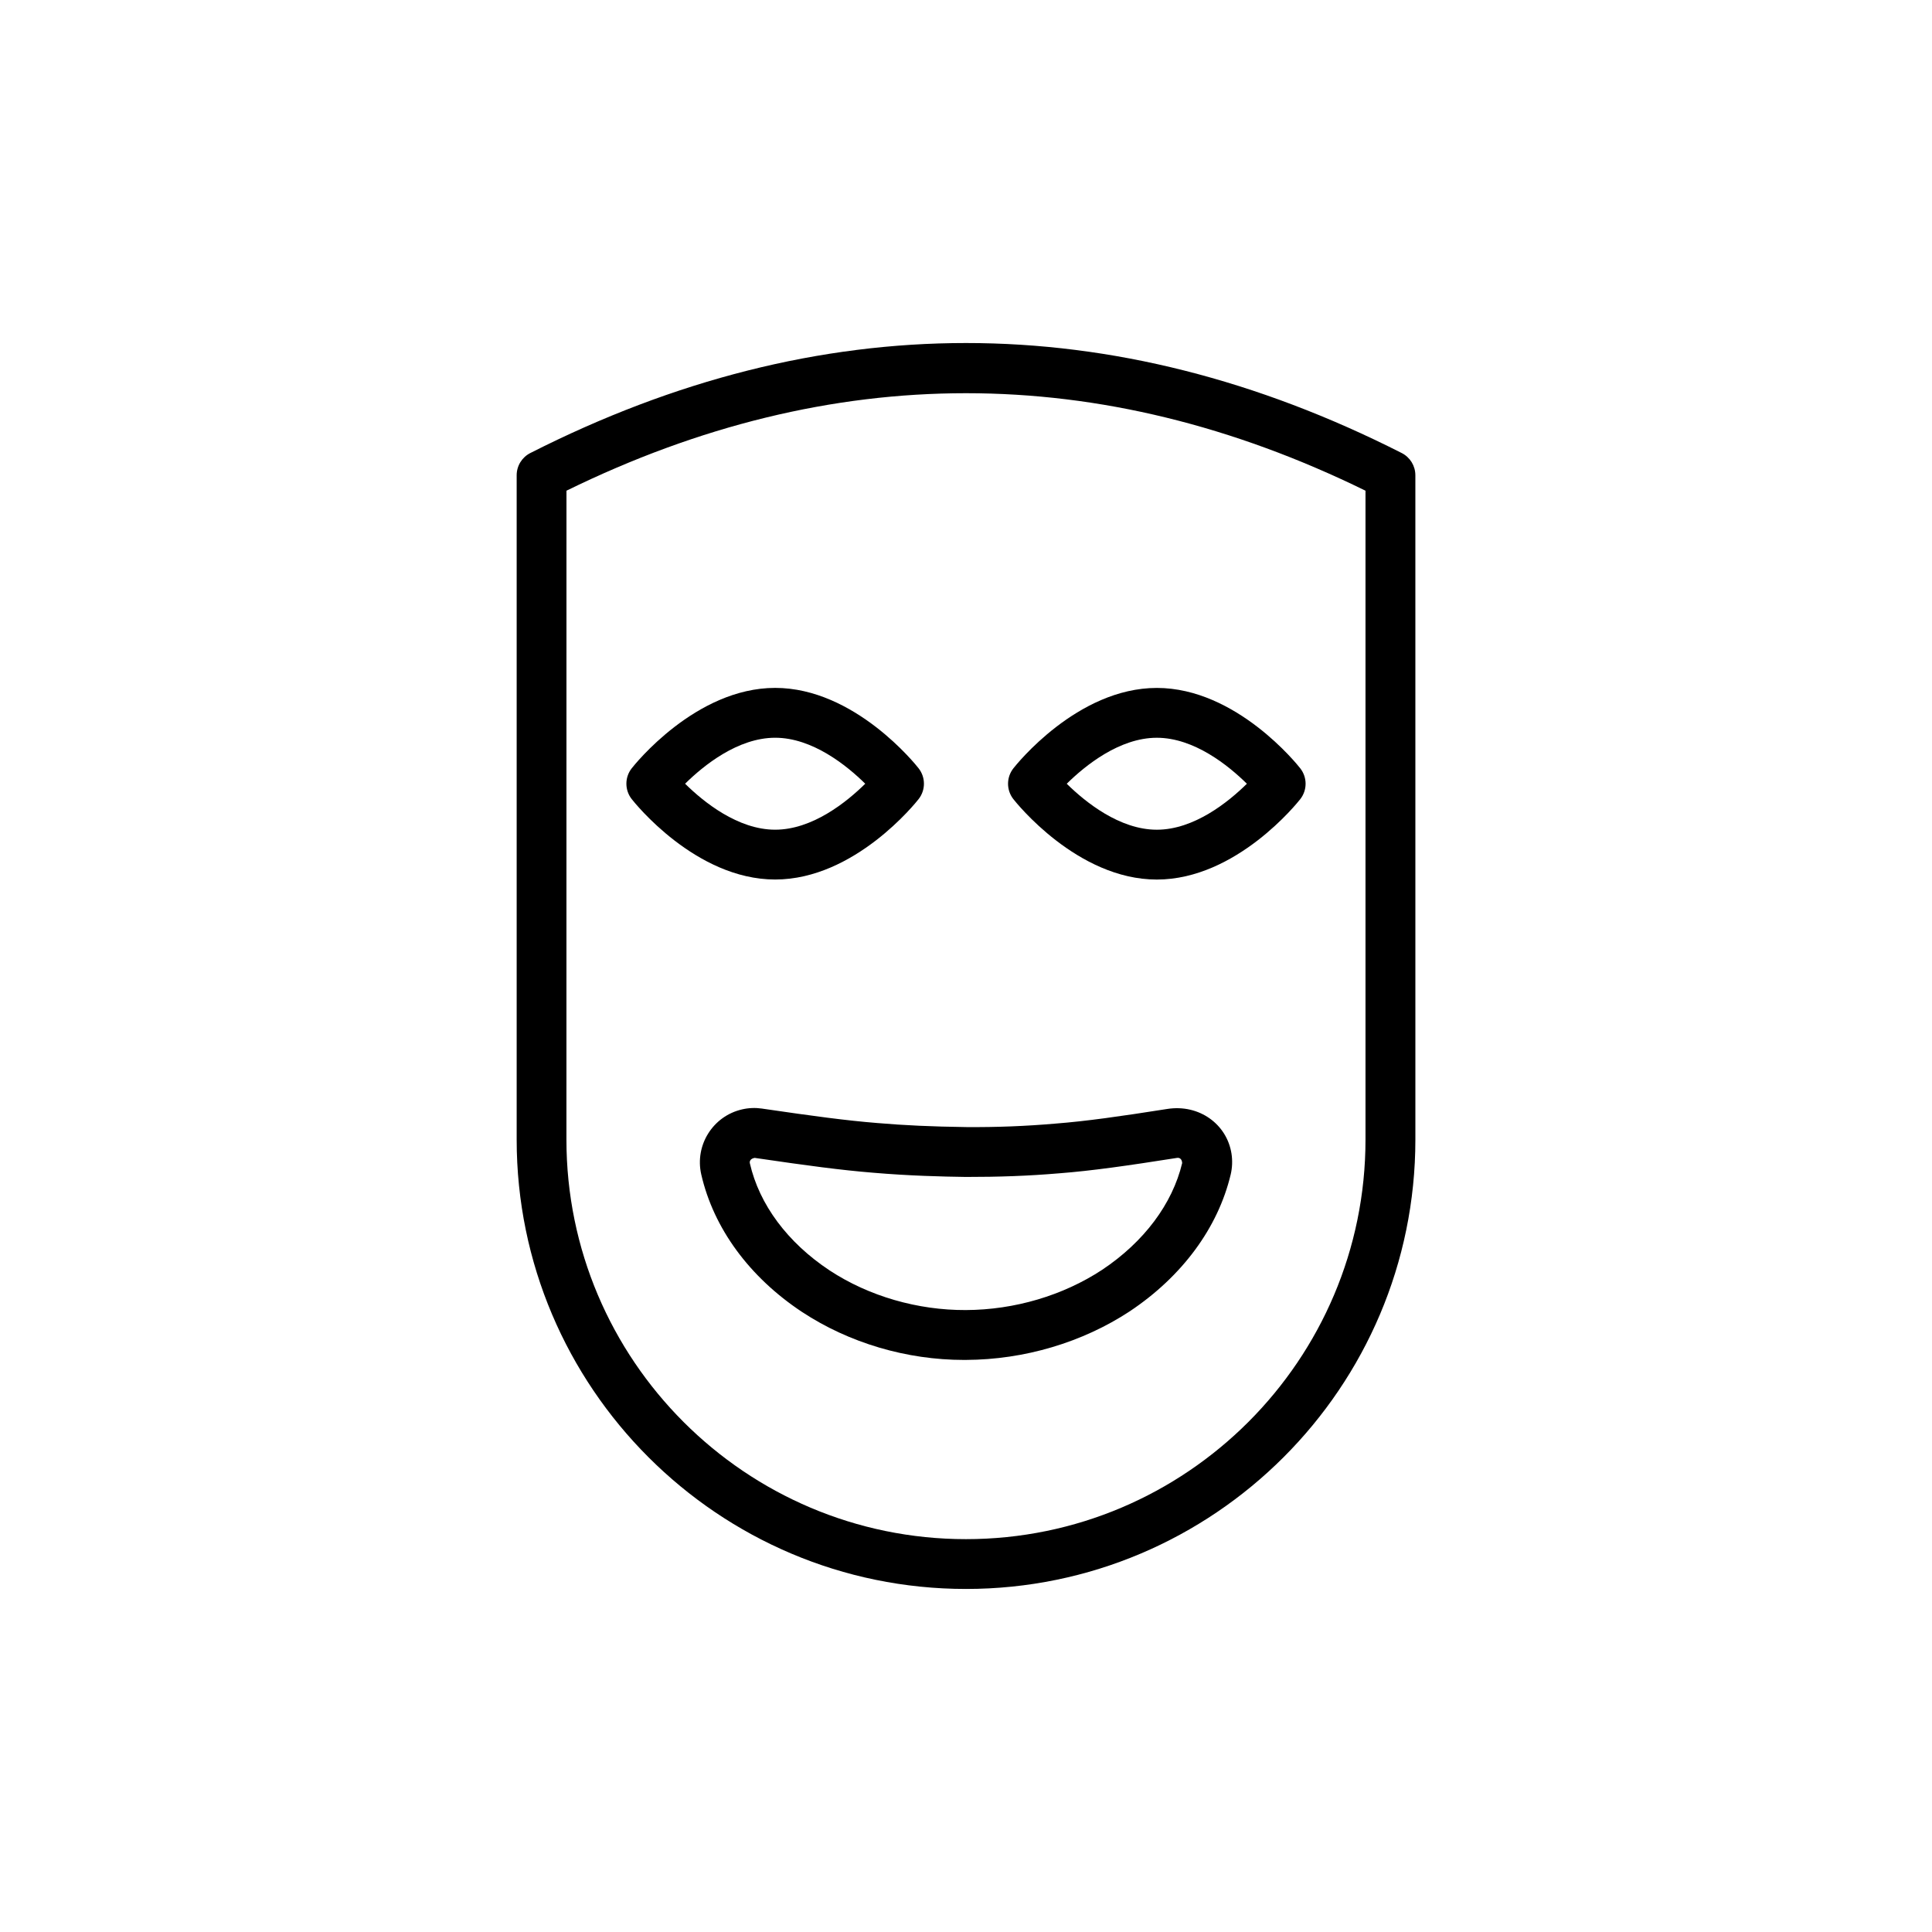 <?xml version="1.0" encoding="UTF-8"?>
<!-- Uploaded to: SVG Repo, www.svgrepo.com, Generator: SVG Repo Mixer Tools -->
<svg fill="#000000" width="800px" height="800px" version="1.1" viewBox="144 144 512 512" xmlns="http://www.w3.org/2000/svg">
 <g>
  <path d="m400 565.09c65.664 0 119.09-53.422 119.09-119.09l-0.004-176.05c0-2.488-1.398-4.766-3.617-5.891-76.617-38.871-154.32-38.871-230.93 0-2.219 1.125-3.617 3.402-3.617 5.891v176.05c0 65.664 53.422 119.09 119.09 119.09zm-105.88-291.05c70.281-34.449 141.48-34.449 211.75 0v171.97c0 58.379-47.496 105.88-105.88 105.88s-105.88-47.496-105.88-105.88z"/>
  <path d="m387.45 355.76c1.871-2.394 1.871-5.746 0-8.141-0.68-0.871-16.922-21.32-38.023-21.32-21.102 0-37.344 20.453-38.023 21.32-1.871 2.394-1.871 5.746 0 8.141 0.68 0.871 16.922 21.32 38.023 21.32 21.102 0.004 37.344-20.449 38.023-21.32zm-38.023-16.25c9.891 0 18.984 7.367 23.871 12.184-4.891 4.82-13.977 12.184-23.871 12.184-9.891 0-18.98-7.363-23.867-12.184 4.887-4.82 13.977-12.184 23.867-12.184z"/>
  <path d="m450.57 377.09c21.102 0 37.344-20.453 38.023-21.32 1.871-2.394 1.871-5.746 0-8.141-0.68-0.871-16.922-21.32-38.023-21.32-21.102 0-37.344 20.453-38.023 21.32-1.871 2.394-1.871 5.746 0 8.141 0.684 0.867 16.922 21.32 38.023 21.32zm0-37.574c9.891 0 18.98 7.363 23.867 12.184-4.887 4.82-13.977 12.184-23.867 12.184-9.891 0-18.984-7.367-23.871-12.184 4.891-4.82 13.98-12.184 23.871-12.184z"/>
  <path d="m346.58 437.88-0.672-0.102c-1.754-0.25-3.523-0.18-5.246 0.219-7.731 1.766-12.586 9.496-10.824 17.23 3.258 14.254 12.738 27.203 26.719 36.461 12.461 8.203 27.688 12.707 42.918 12.707 0.184 0 0.367-0.004 0.547-0.004 15.453-0.066 30.848-4.637 43.383-12.887 13.867-9.246 23.363-22.105 26.738-36.238 0.426-1.801 0.5-3.711 0.215-5.539-1.227-7.805-8.551-13.164-17.012-11.844-12.531 1.973-21.402 3.238-29.754 3.891-7.793 0.668-15.293 0.973-23.508 0.914-9.242-0.129-16.309-0.453-23.656-1.078-8.199-0.664-16.816-1.824-29.848-3.731zm78.098 17.062c8.723-0.68 17.875-1.984 31.34-4.102 0.641-0.047 1.195 0.328 1.273 1.379-2.594 10.852-10.129 20.898-21.18 28.273-10.391 6.836-23.223 10.637-36.16 10.688-12.727 0.055-25.68-3.652-36.113-10.516-11.121-7.367-18.621-17.445-21.117-28.375-0.145-0.637 0.25-1.27 1.285-1.438l0.656 0.098h0.004c13.309 1.949 22.137 3.137 30.676 3.832 9.672 0.824 18.211 1.031 24.617 1.121 8.68 0.008 16.566-0.262 24.719-0.961z"/>
 </g>
</svg>